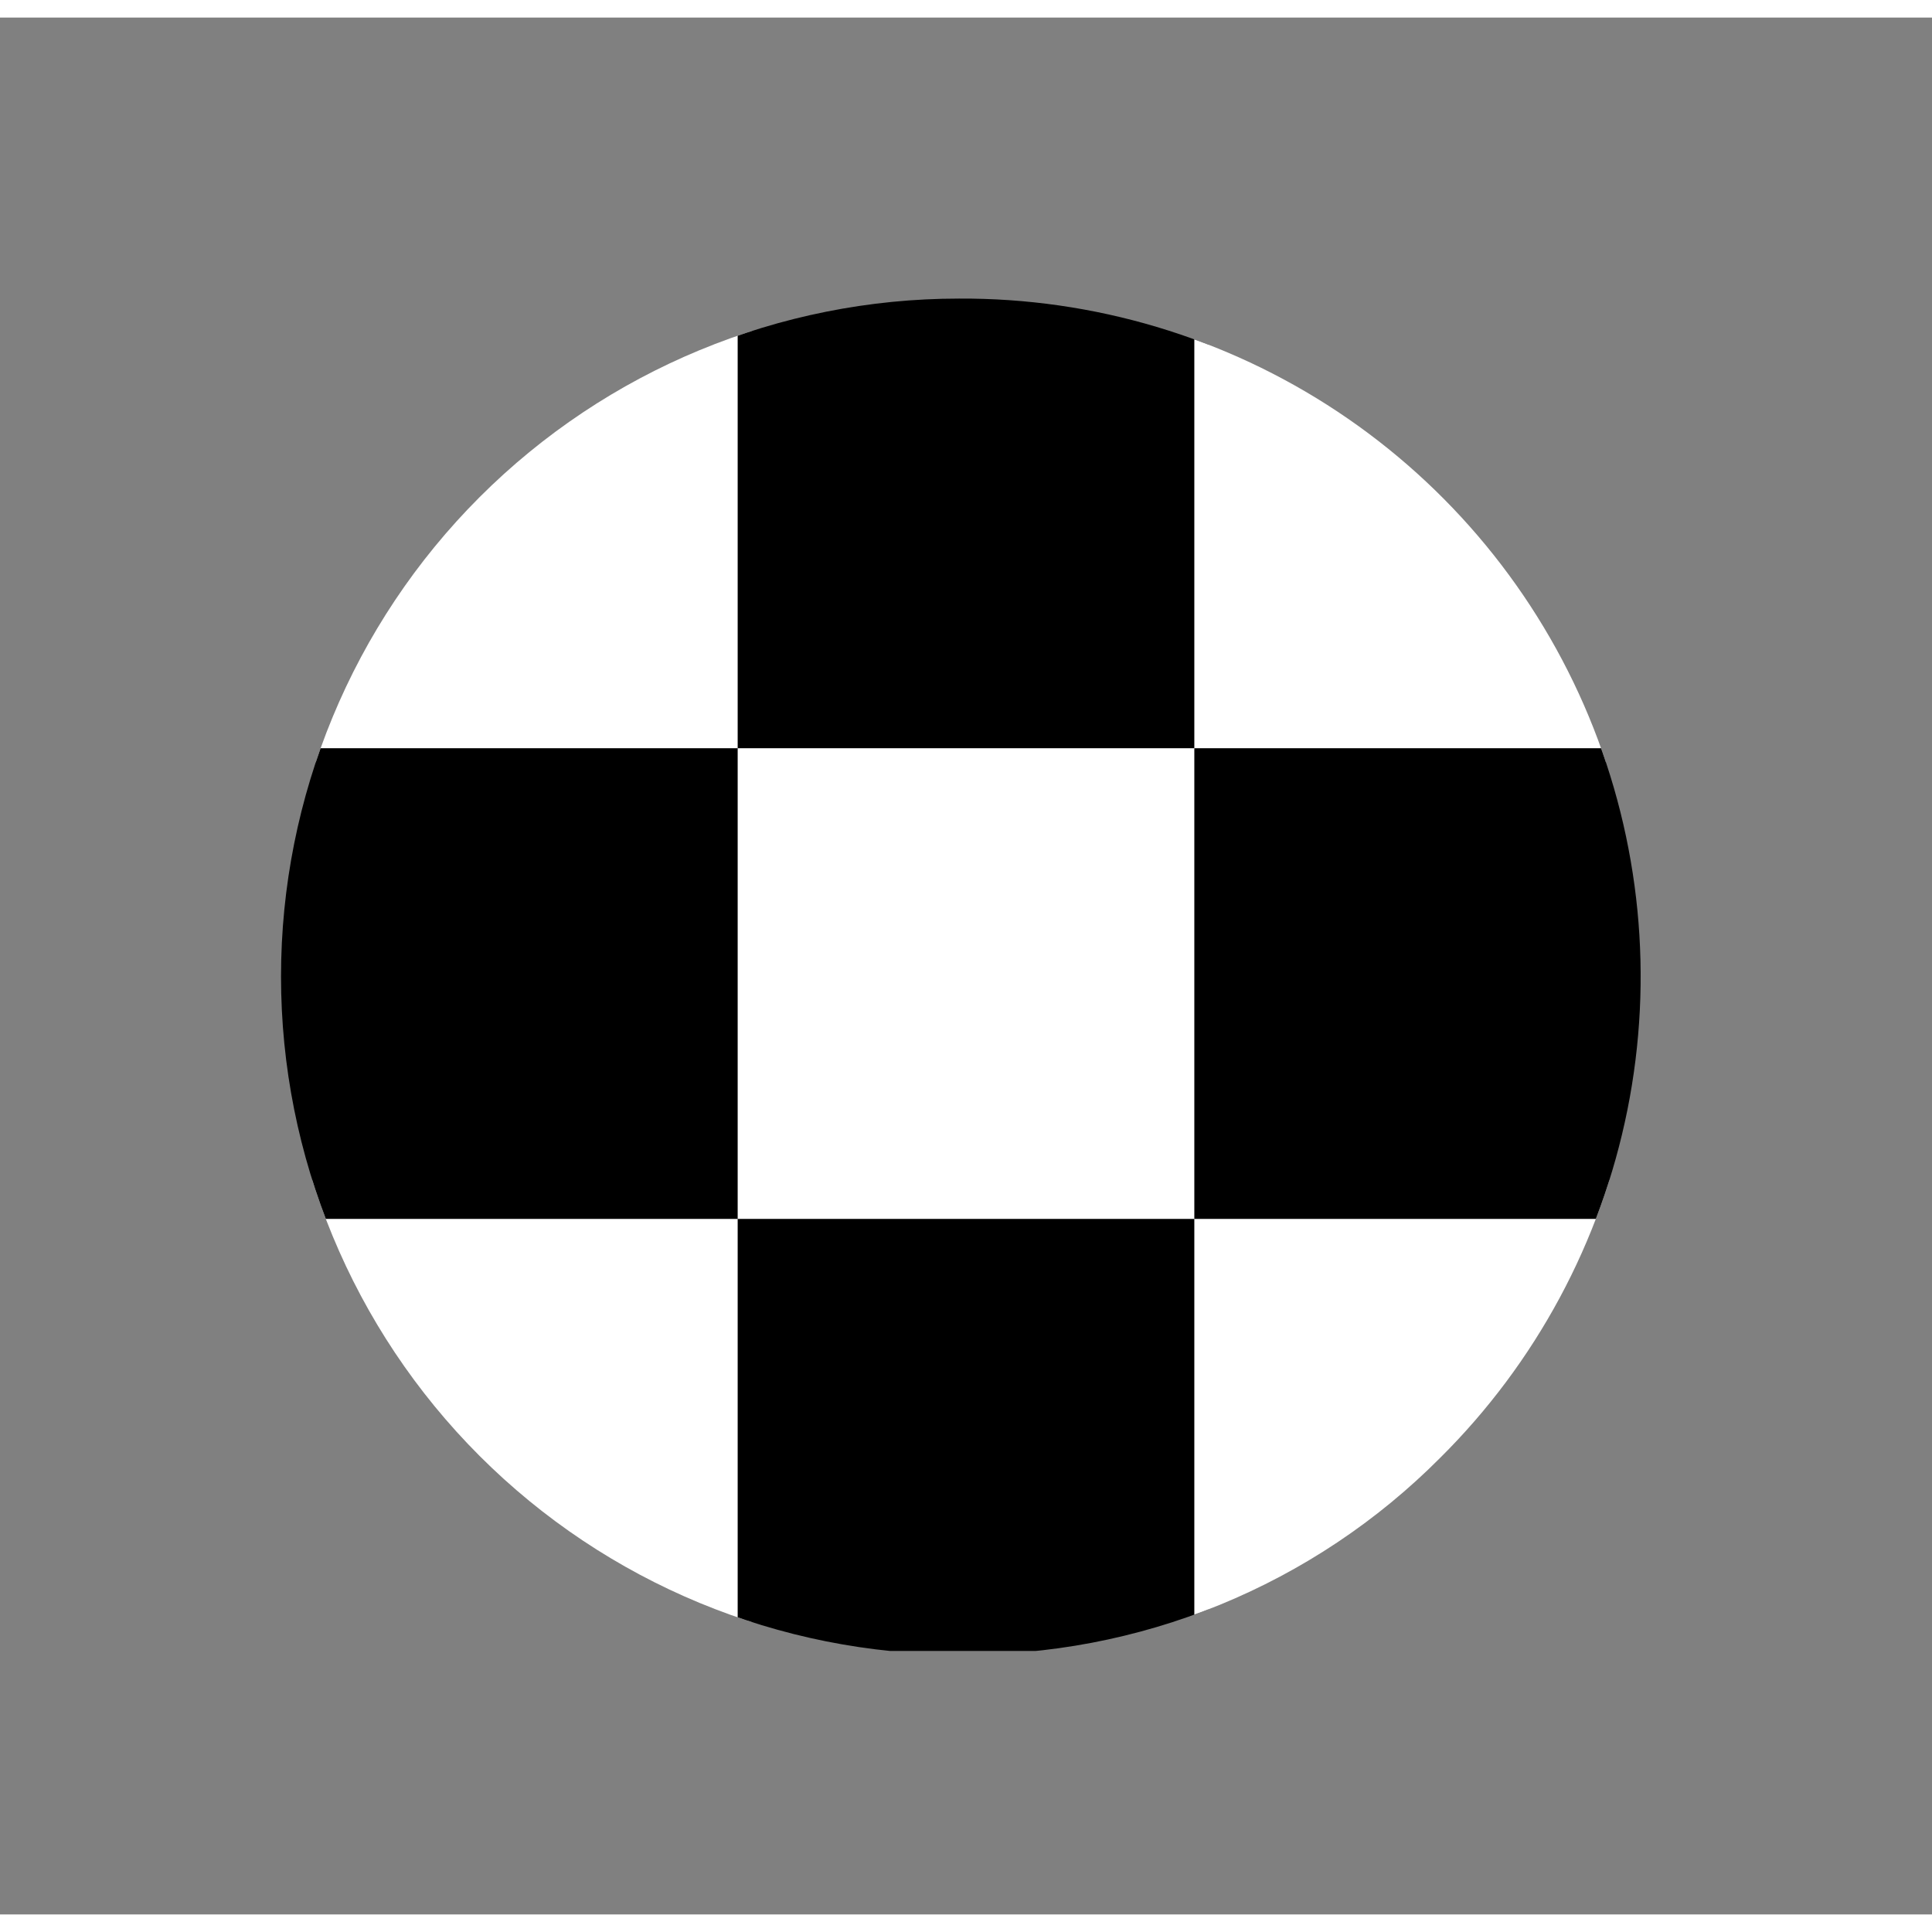 <svg xmlns="http://www.w3.org/2000/svg" viewBox="0 0 55 54" width="35" height="35"><rect x="0" y="0" width="55" height="54" fill="#808080" stroke="none"/><defs><clipPath id="a"><path fill="#8703a9" d="M19.3 0A19.3 19.3 0 0133 33a19 19 0 01-13.7 5.6 19.3 19.3 0 010-38.6z" data-name="Path 45" transform="translate(-111 941.2)"/></clipPath></defs><g clip-path="url(#a)" data-name="trackdays" transform="translate(119 -933.2)"><path fill="#fff" d="M-111 941h13.4v13.4H-111z" data-name="Rectangle 5"/><path fill="#fff" d="M-111 966.3h13.4v13.4H-111z" data-name="Rectangle 11"/><path d="M-111 954h13.4v13.4H-111z" data-name="Rectangle 10"/><path d="M-98 941h13.4v13.4H-98z" data-name="Rectangle 6"/><path d="M-98 966.3h13.4v13.4H-98z" data-name="Rectangle 13"/><path fill="#fff" d="M-98 954h13.4v13.4H-98z" data-name="Rectangle 9"/><path fill="#fff" d="M-85 941h13.3v13.4H-85z" data-name="Rectangle 7"/><path fill="#fff" d="M-85 966.3h13.3v13.4H-85z" data-name="Rectangle 12"/><path d="M-85 954h13.3v13.4H-85z" data-name="Rectangle 8"/></g><path fill="none" d="M0 0h55v54H0z" data-name="Rectangle 208"/></svg>